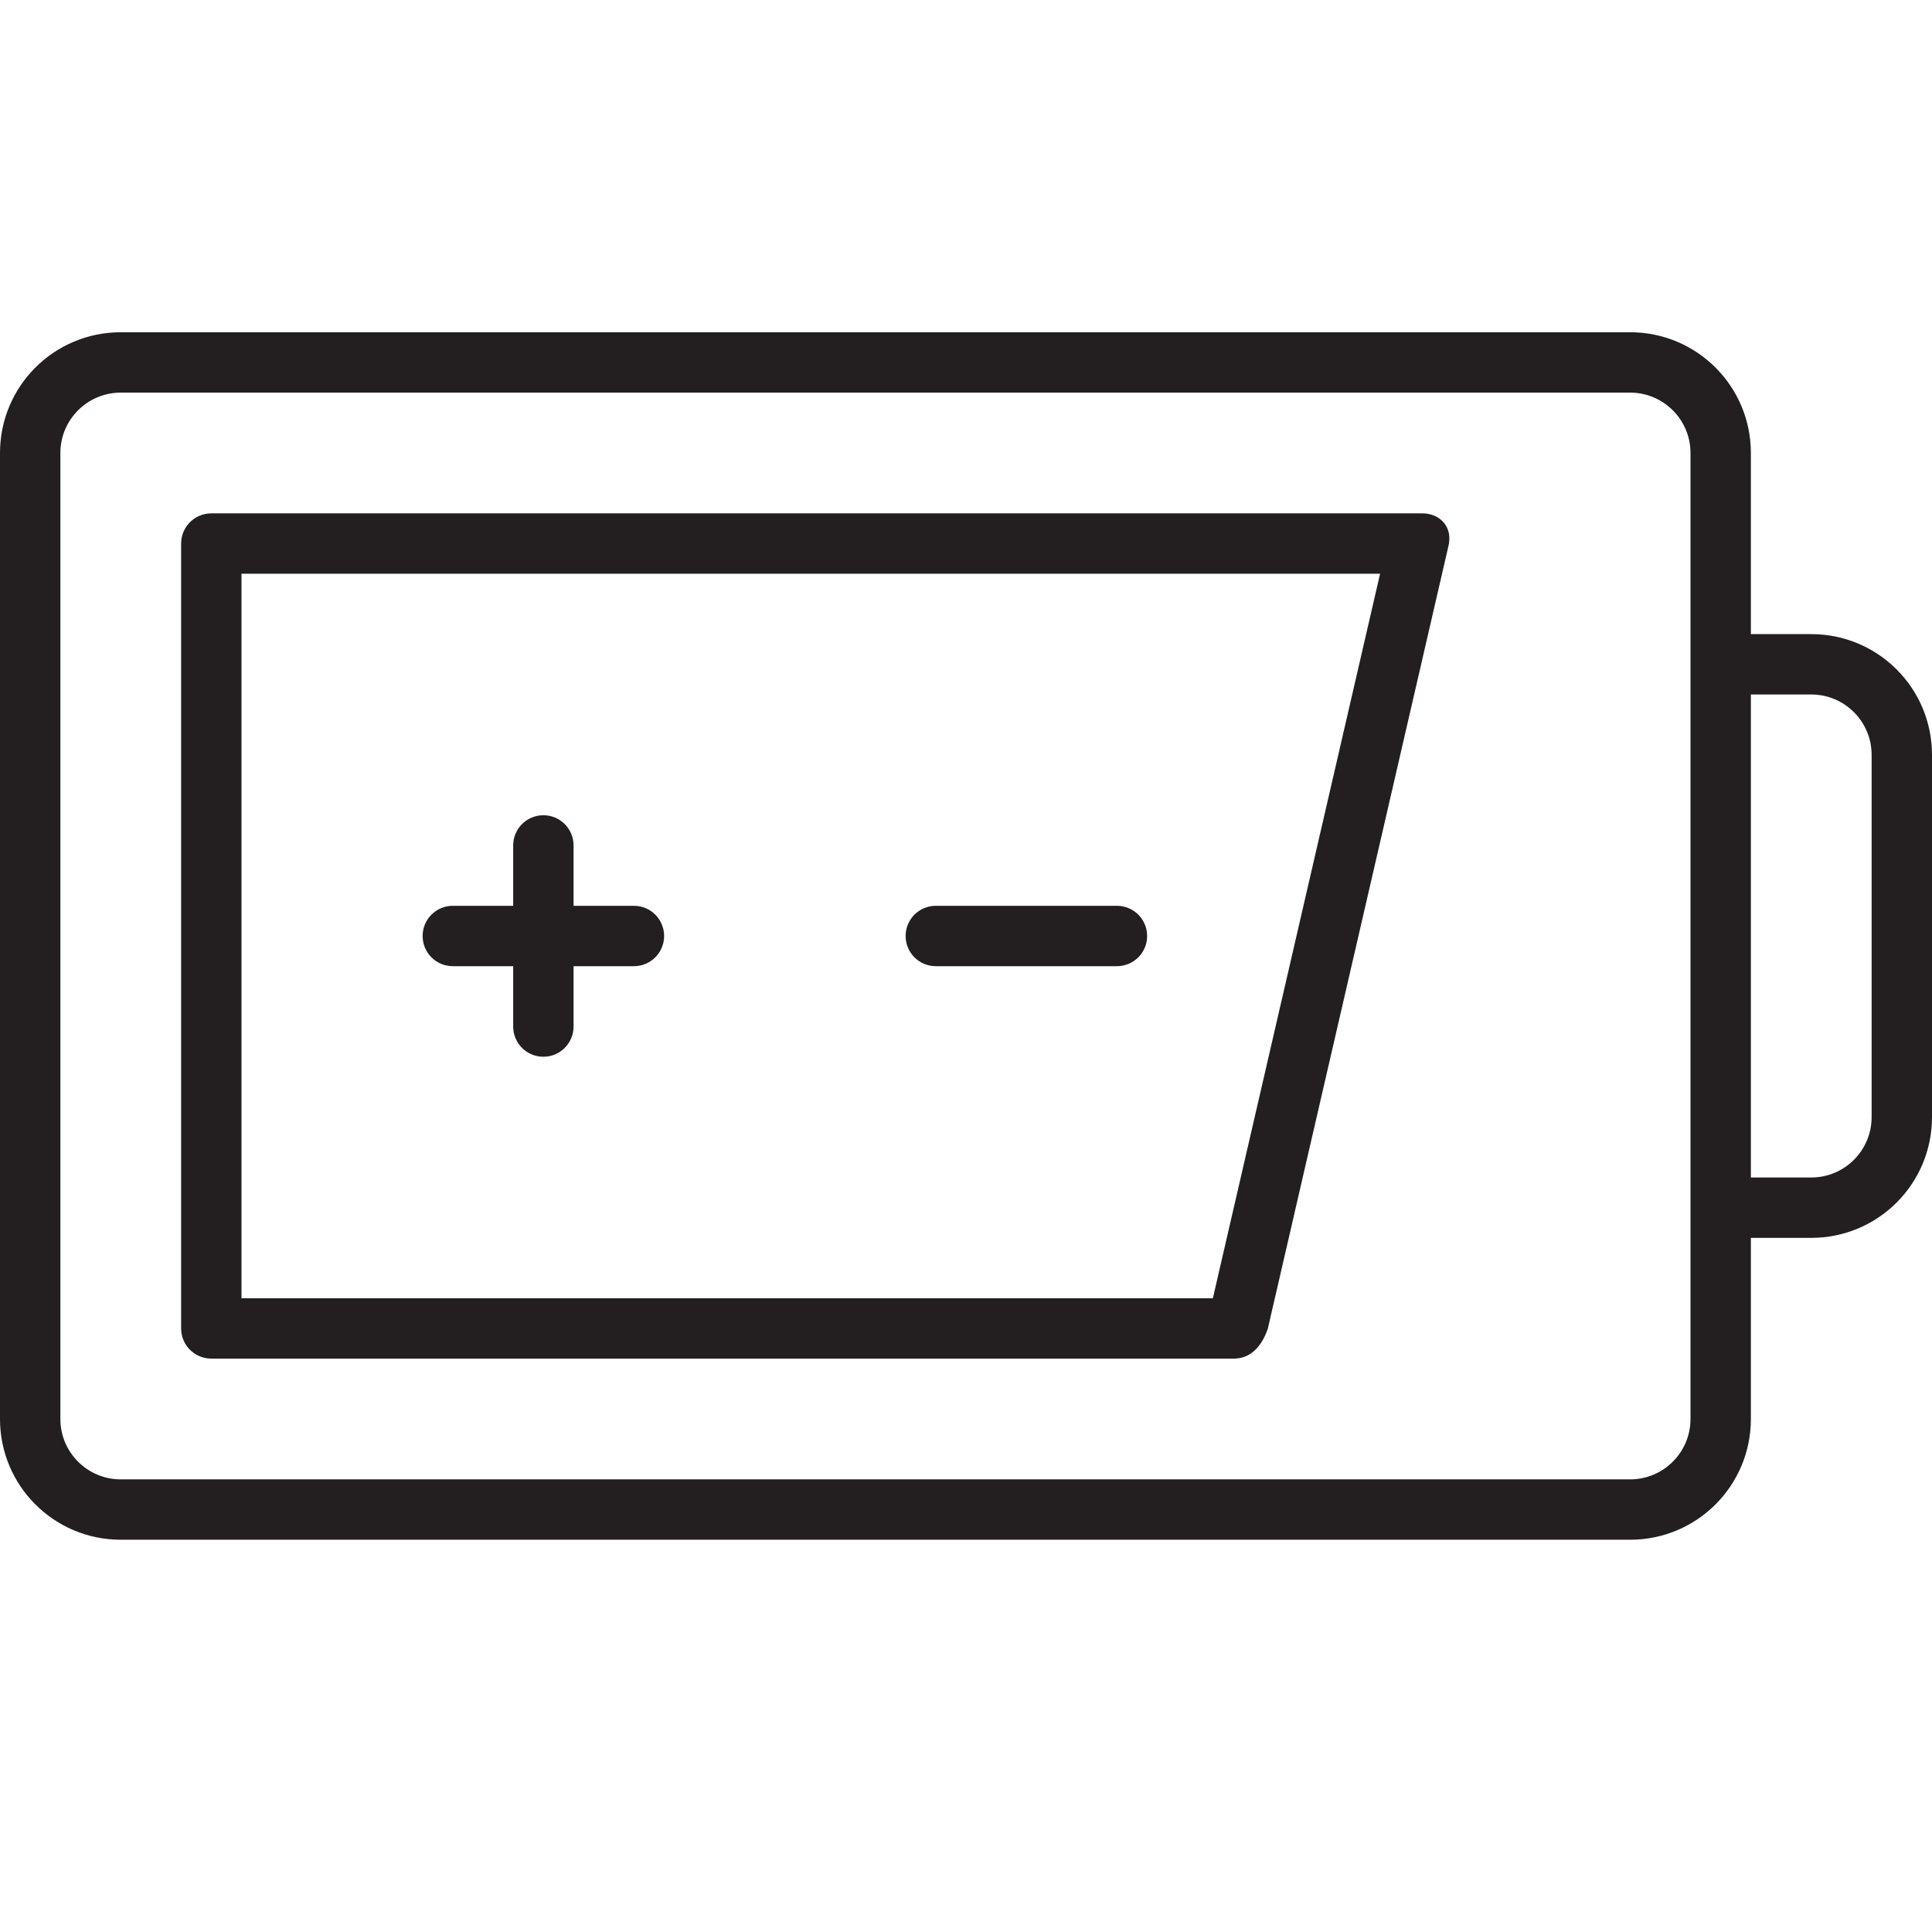 <?xml version="1.0" encoding="utf-8"?>

<!DOCTYPE svg PUBLIC "-//W3C//DTD SVG 1.0//EN" "http://www.w3.org/TR/2001/REC-SVG-20010904/DTD/svg10.dtd">
<!-- Uploaded to: SVG Repo, www.svgrepo.com, Generator: SVG Repo Mixer Tools -->
<svg version="1.0" id="Layer_1" xmlns="http://www.w3.org/2000/svg" xmlns:xlink="http://www.w3.org/1999/xlink" 
	 width="800px" height="800px" viewBox="0 0 64 64" enable-background="new 0 0 64 64" xml:space="preserve">
<g>
	<path fill="#231F20" d="M47.122,17.006H7c-0.553,0-1,0.447-1,1v26c0,0.553,0.447,1,1,1h33.872c0.553,0,0.929-0.404,1.128-1
		l5.968-25.859C48.165,17.439,47.675,17.006,47.122,17.006z M40.178,43.006H8v-24h37.717L40.178,43.006z"/>
	<path fill="#231F20" d="M60,21.006h-2v-6c0-2.211-1.789-4-4-4H4c-2.211,0-4,1.789-4,4v32c0,2.211,1.789,4,4,4h50
		c2.211,0,4-1.789,4-4v-6h2c2.211,0,4-1.789,4-4v-12C64,22.795,62.211,21.006,60,21.006z M56,47.006c0,1.104-0.896,2-2,2H4
		c-1.104,0-2-0.896-2-2v-32c0-1.104,0.896-2,2-2h50c1.104,0,2,0.896,2,2V47.006z M62,37.006c0,1.104-0.896,2-2,2h-2v-16h2
		c1.104,0,2,0.896,2,2V37.006z"/>
	<path fill="#231F20" d="M15,32.006h2v2c0,0.553,0.447,1,1,1s1-0.447,1-1v-2h2c0.553,0,1-0.447,1-1s-0.447-1-1-1h-2v-2
		c0-0.553-0.447-1-1-1s-1,0.447-1,1v2h-2c-0.553,0-1,0.447-1,1S14.447,32.006,15,32.006z"/>
	<path fill="#231F20" d="M31,32.006h6c0.553,0,1-0.447,1-1s-0.447-1-1-1h-6c-0.553,0-1,0.447-1,1S30.447,32.006,31,32.006z"/>
</g>
</svg>